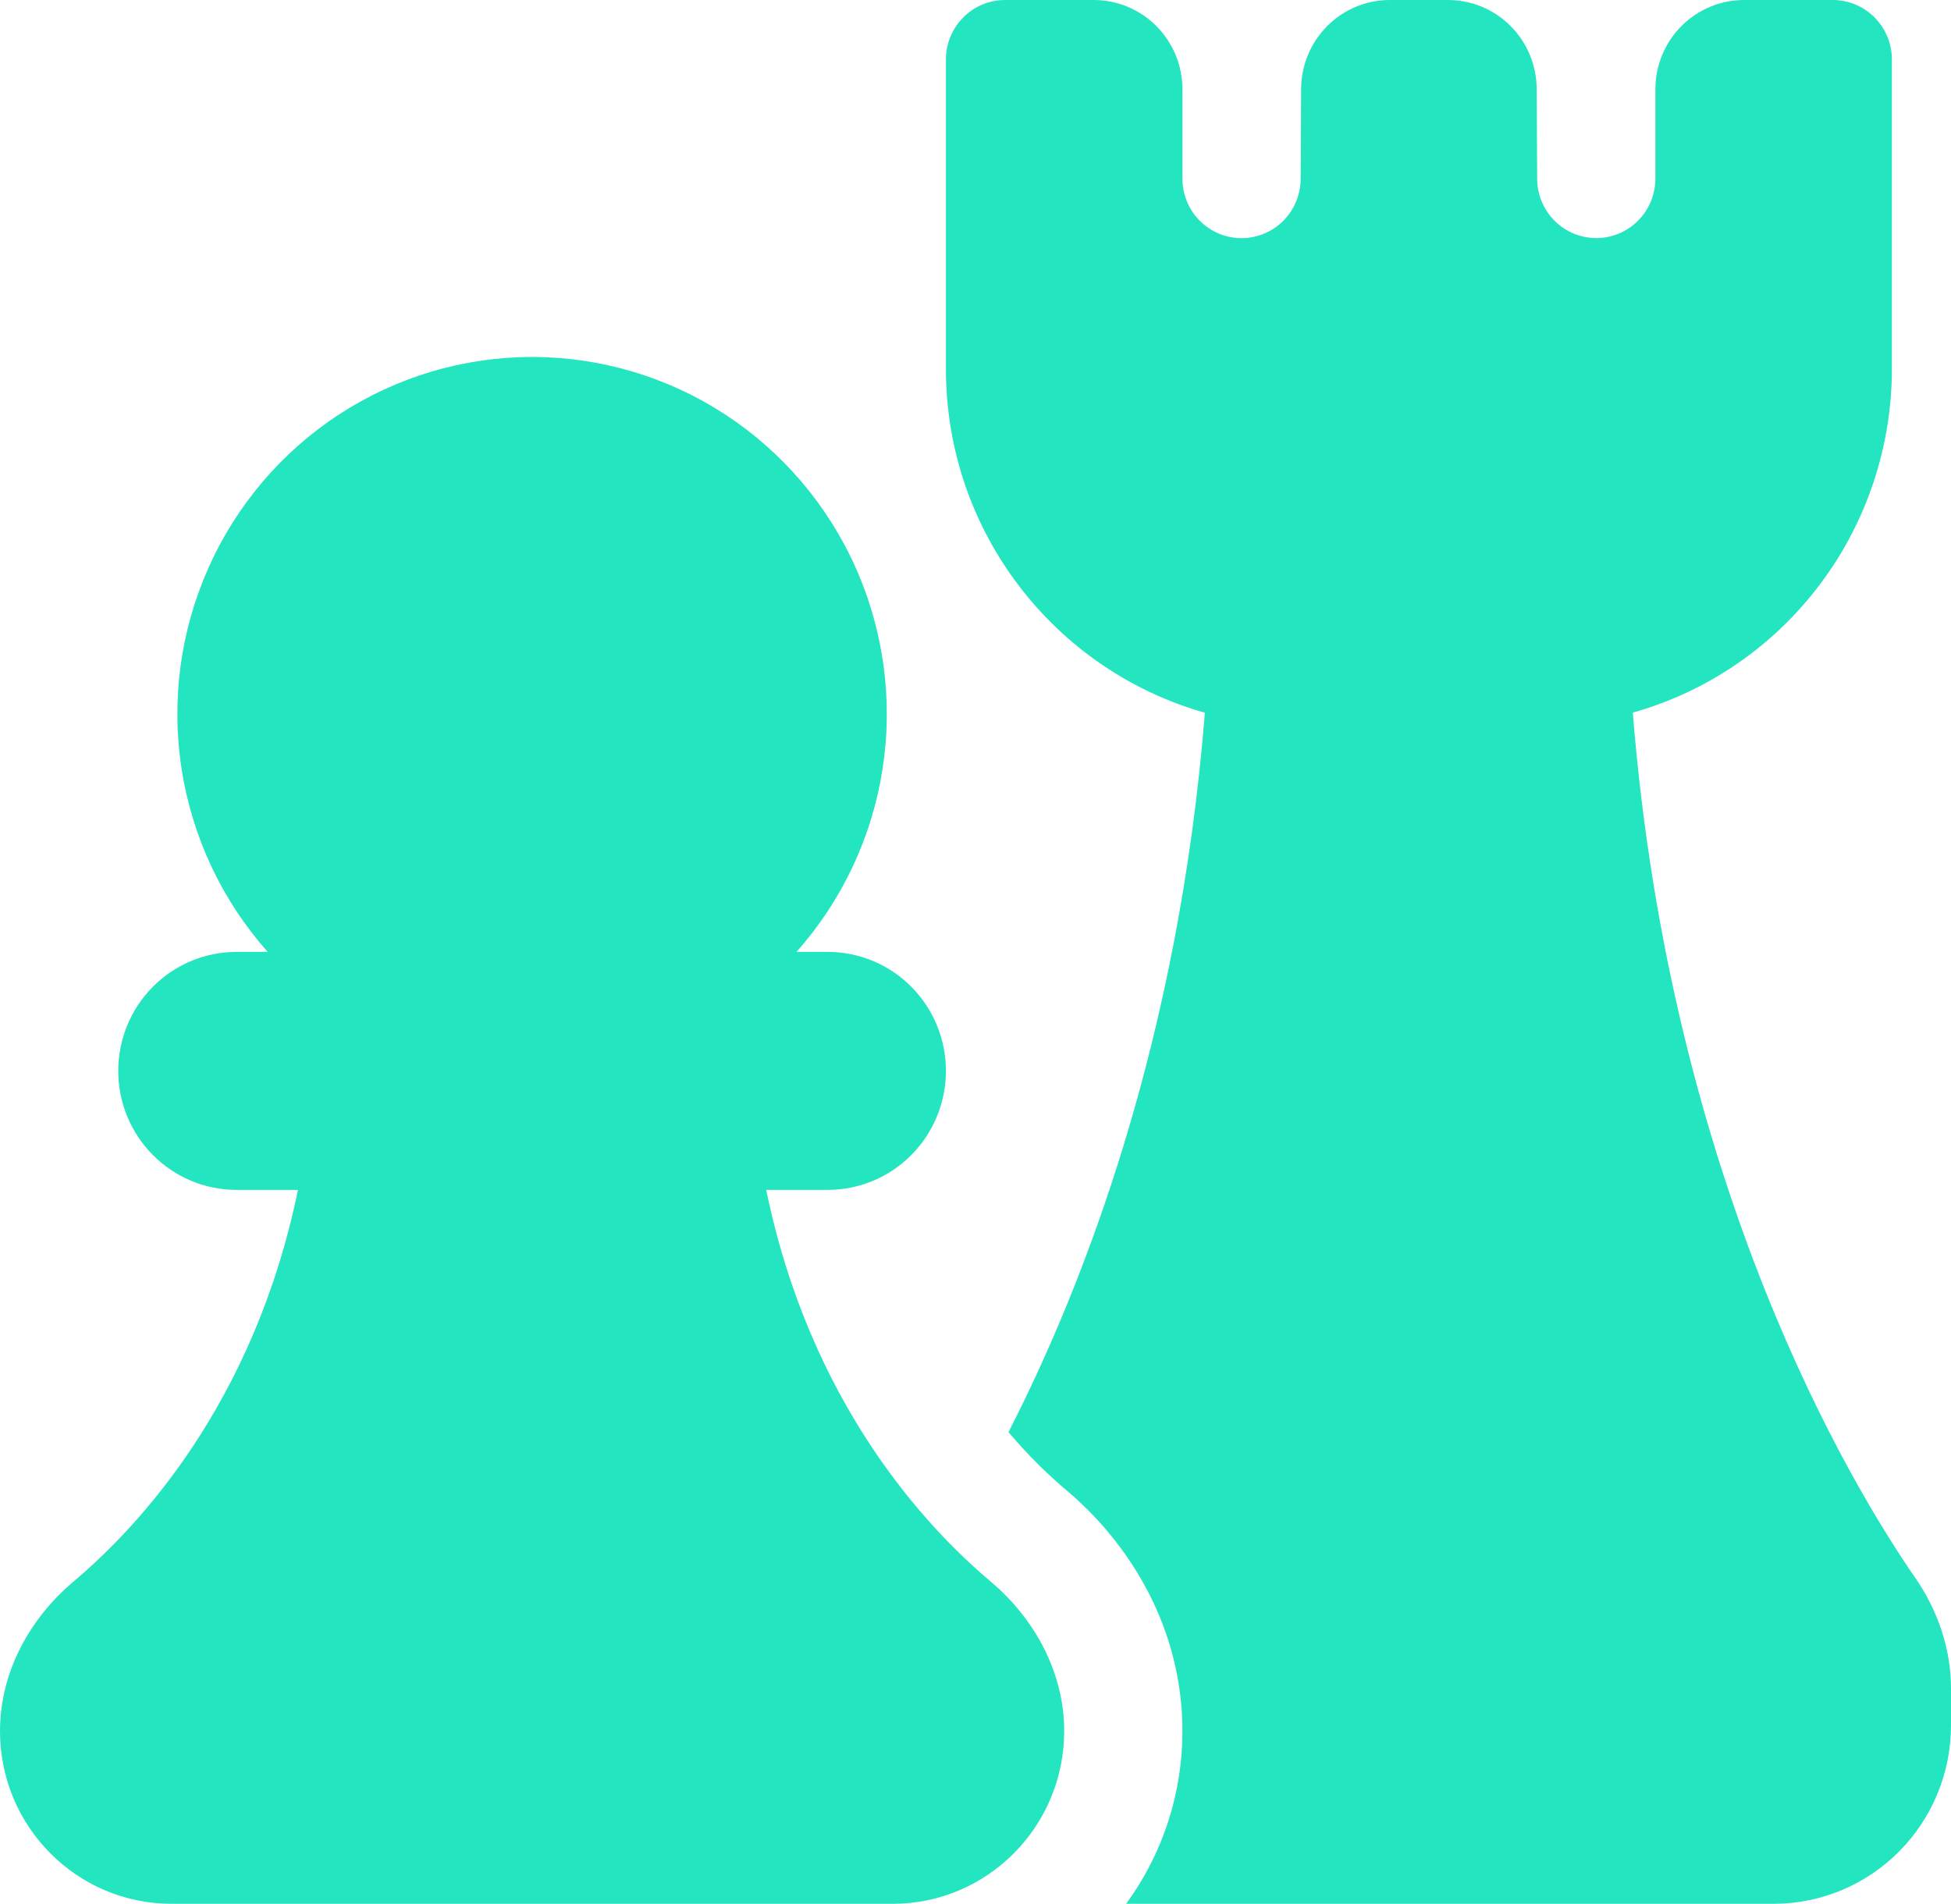 <svg width="83" height="81" viewBox="0 0 83 81" fill="none" xmlns="http://www.w3.org/2000/svg">
<path d="M42.758 3.86763e-10C42.09 3.86763e-10 41.451 0.267 40.979 0.741C40.507 1.216 40.242 1.86 40.242 2.531V15.694C40.242 22.665 44.906 28.532 51.259 30.324C50.152 44.196 46.168 54.548 42.904 60.932C43.829 62.026 44.699 62.841 45.378 63.413C47.989 65.61 50.303 69.189 50.303 73.654C50.306 76.298 49.467 78.872 47.909 81H75.454C77.456 81 79.375 80.2 80.79 78.776C82.205 77.352 83 75.42 83 73.406V71.852C83 70.09 82.401 68.465 81.481 67.134C78.764 63.2 71.073 50.478 69.463 30.319C72.635 29.426 75.428 27.512 77.418 24.872C79.408 22.231 80.485 19.008 80.485 15.694V2.531C80.485 1.86 80.22 1.216 79.748 0.741C79.276 0.267 78.637 3.86764e-10 77.97 3.86763e-10H74.197C73.196 3.86763e-10 72.237 0.4 71.529 1.112C70.822 1.824 70.424 2.79 70.424 3.797V7.594C70.425 7.926 70.361 8.255 70.235 8.563C70.109 8.87 69.924 9.15 69.691 9.385C69.22 9.861 68.581 10.129 67.914 10.13C67.247 10.131 66.607 9.866 66.134 9.392C65.662 8.918 65.395 8.275 65.394 7.604V7.594L65.374 3.777C65.368 2.773 64.969 1.813 64.262 1.105C63.555 0.397 62.598 -1.42716e-05 61.601 3.86763e-10H59.126C58.129 -1.42716e-05 57.172 0.397 56.466 1.105C55.759 1.813 55.359 2.773 55.353 3.777L55.333 7.609C55.331 8.28 55.064 8.923 54.591 9.397C54.118 9.87 53.478 10.135 52.811 10.133C52.144 10.131 51.505 9.862 51.034 9.386C50.564 8.91 50.301 8.265 50.303 7.594V3.797C50.303 2.79 49.906 1.824 49.198 1.112C48.49 0.4 47.531 3.86763e-10 46.53 3.86763e-10H42.758ZM22.636 15.188C19.723 15.188 16.872 16.036 14.428 17.631C11.983 19.226 10.05 21.498 8.861 24.175C7.671 26.851 7.277 29.817 7.726 32.714C8.174 35.611 9.447 38.315 11.389 40.5H10.061C8.726 40.5 7.447 41.033 6.504 41.983C5.56 42.932 5.03 44.22 5.03 45.562C5.03 46.905 5.56 48.193 6.504 49.142C7.447 50.092 8.726 50.625 10.061 50.625H12.676C10.805 59.727 5.87 64.982 3.119 67.296C1.378 68.764 0 71.022 0 73.654C0 77.709 3.27 81 7.299 81H37.979C42.003 81 45.273 77.709 45.273 73.654C45.273 71.022 43.894 68.764 42.154 67.296C39.402 64.982 34.468 59.727 32.596 50.625H35.212C36.546 50.625 37.826 50.092 38.769 49.142C39.712 48.193 40.242 46.905 40.242 45.562C40.242 44.22 39.712 42.932 38.769 41.983C37.826 41.033 36.546 40.5 35.212 40.5H33.884C35.826 38.315 37.098 35.611 37.547 32.714C37.995 29.817 37.601 26.851 36.412 24.175C35.223 21.498 33.289 19.226 30.845 17.631C28.4 16.036 25.549 15.188 22.636 15.188Z" fill="#23E5BF"/>
</svg>
